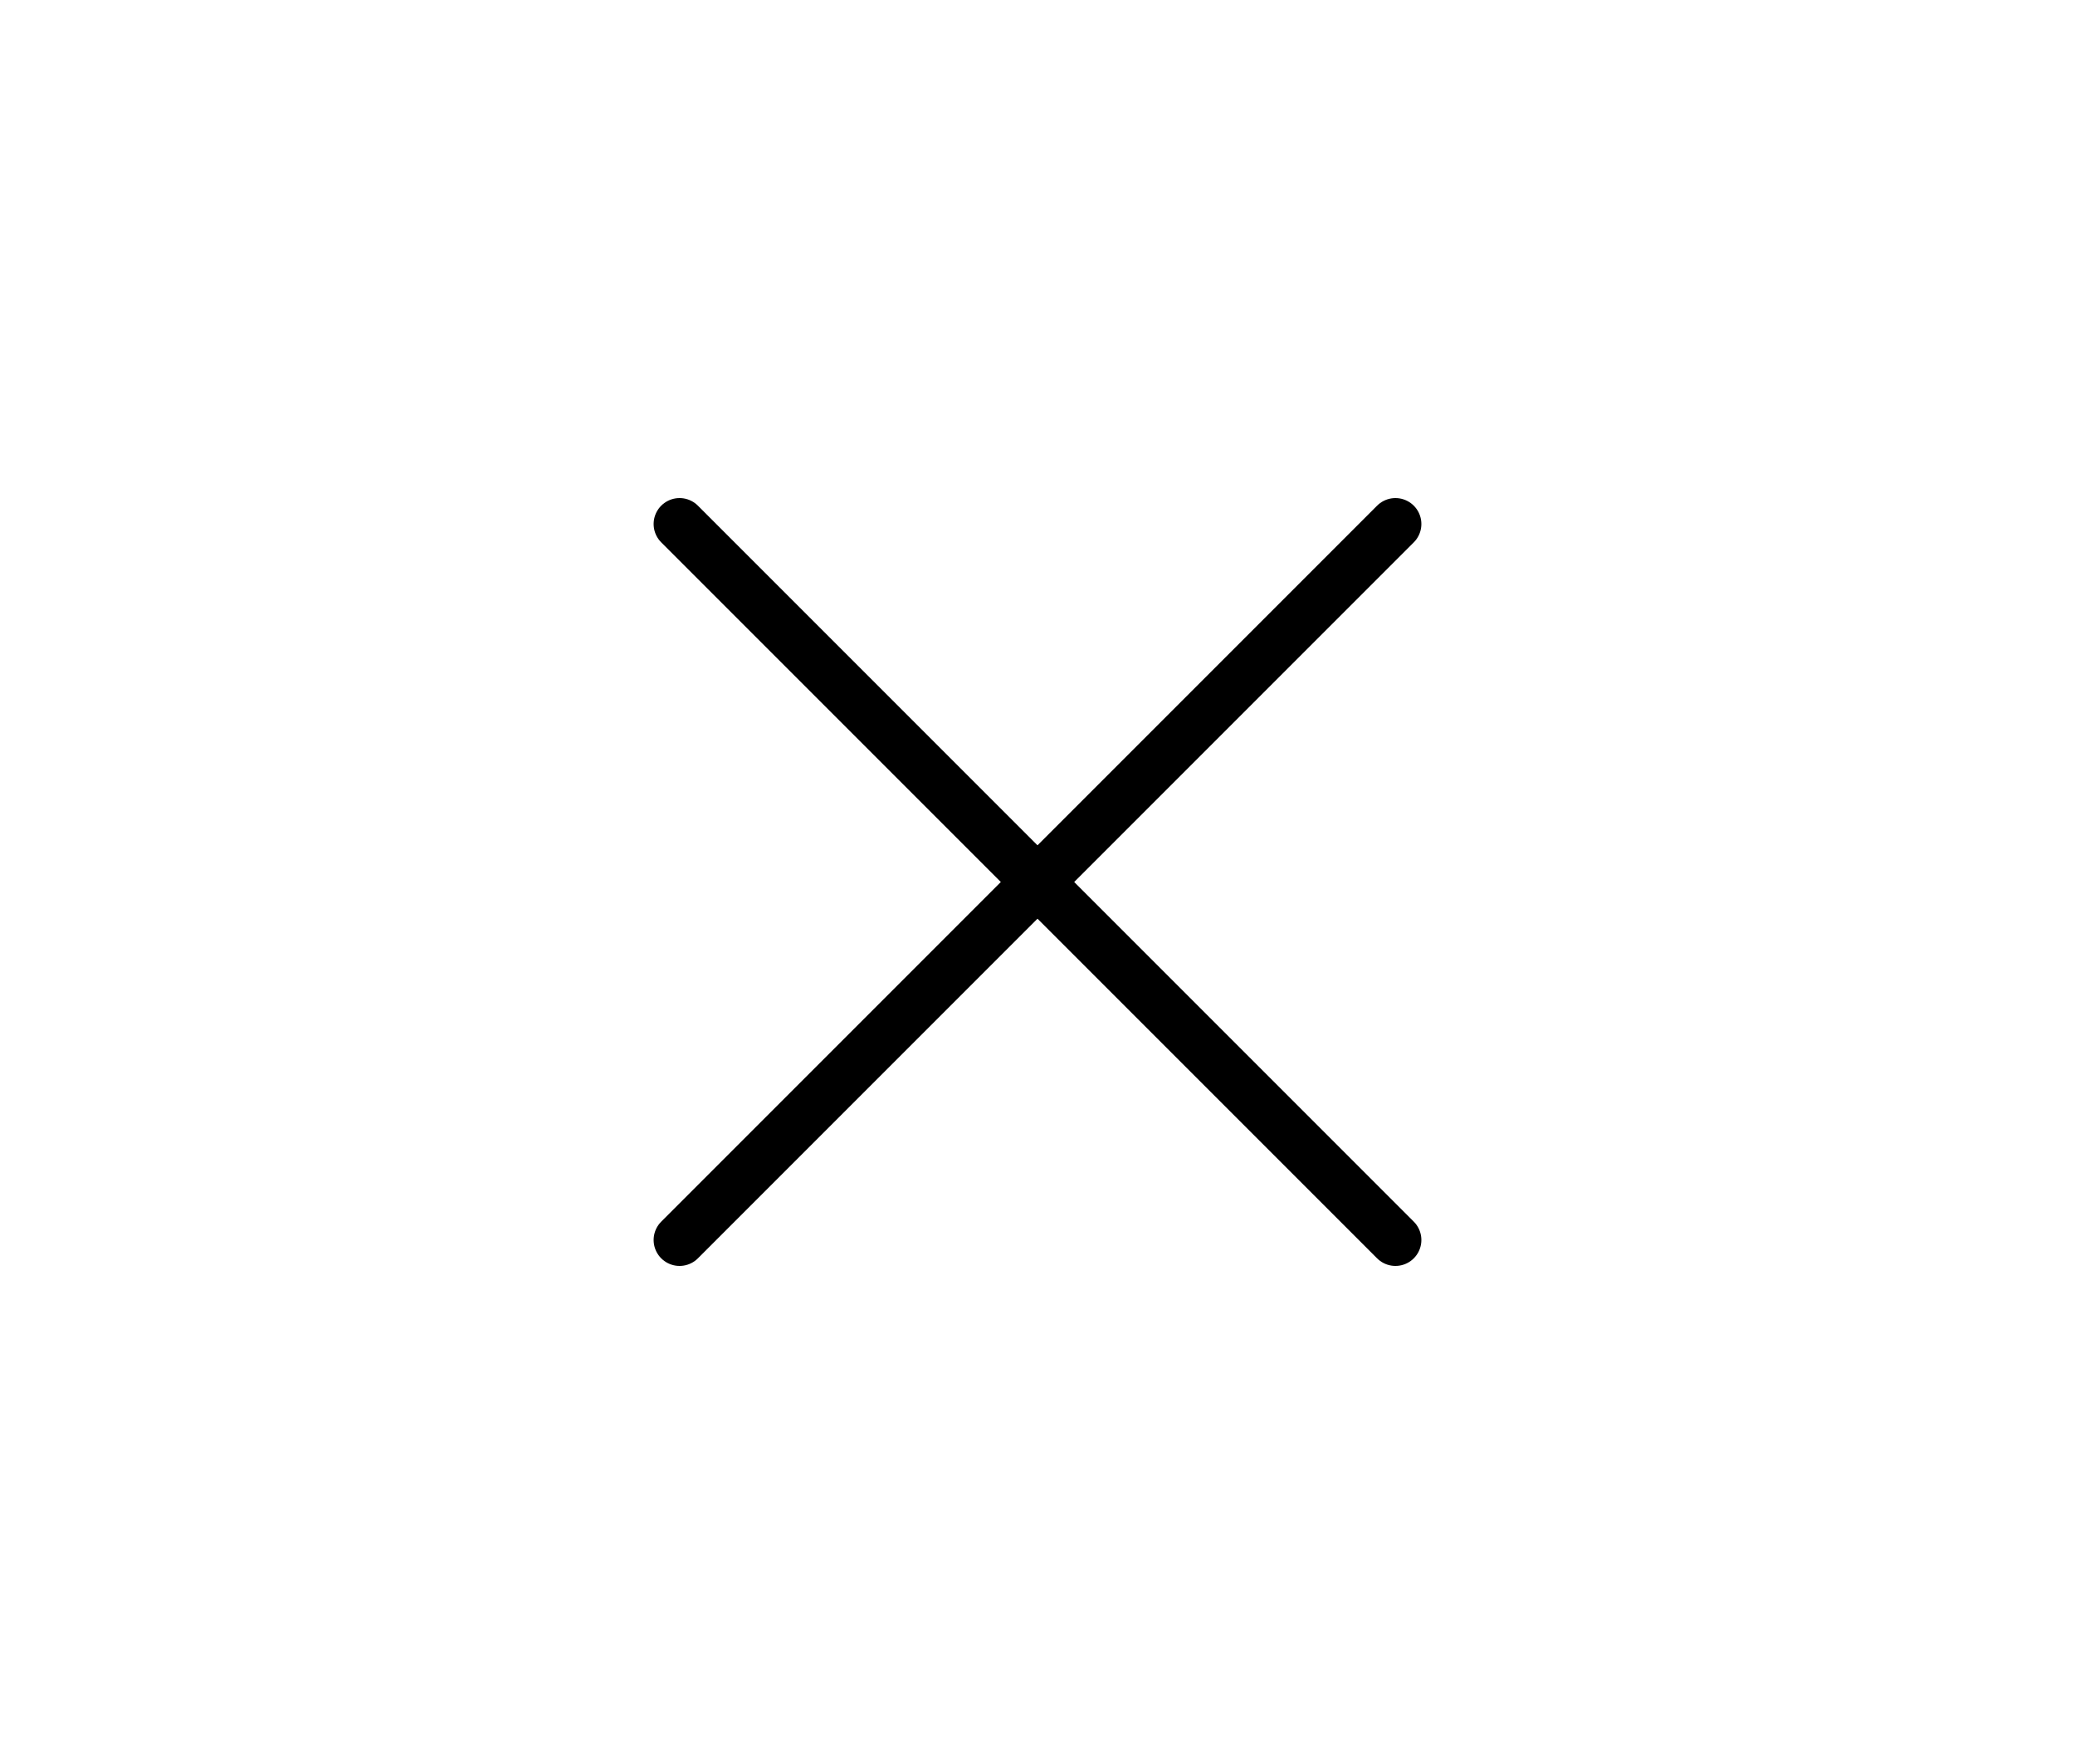 <?xml version="1.0" encoding="utf-8"?>
<!-- Generator: Adobe Illustrator 27.1.1, SVG Export Plug-In . SVG Version: 6.00 Build 0)  -->
<svg version="1.1" id="レイヤー_1" xmlns="http://www.w3.org/2000/svg" xmlns:xlink="http://www.w3.org/1999/xlink" x="0px"
	 y="0px" width="40px" height="34px" viewBox="0 0 40 34" style="enable-background:new 0 0 40 34;" xml:space="preserve">
<style type="text/css">
	.st0{fill:none;stroke:#000000;stroke-linecap:round;stroke-miterlimit:10;}
</style>
<g>
	<g>
		<g>
			<line class="st0" x1="13.1" y1="10.1" x2="26.9" y2="23.9"/>
		</g>
		<g>
			<line class="st0" x1="26.9" y1="10.1" x2="13.1" y2="23.9"/>
		</g>
	</g>
</g>
</svg>
